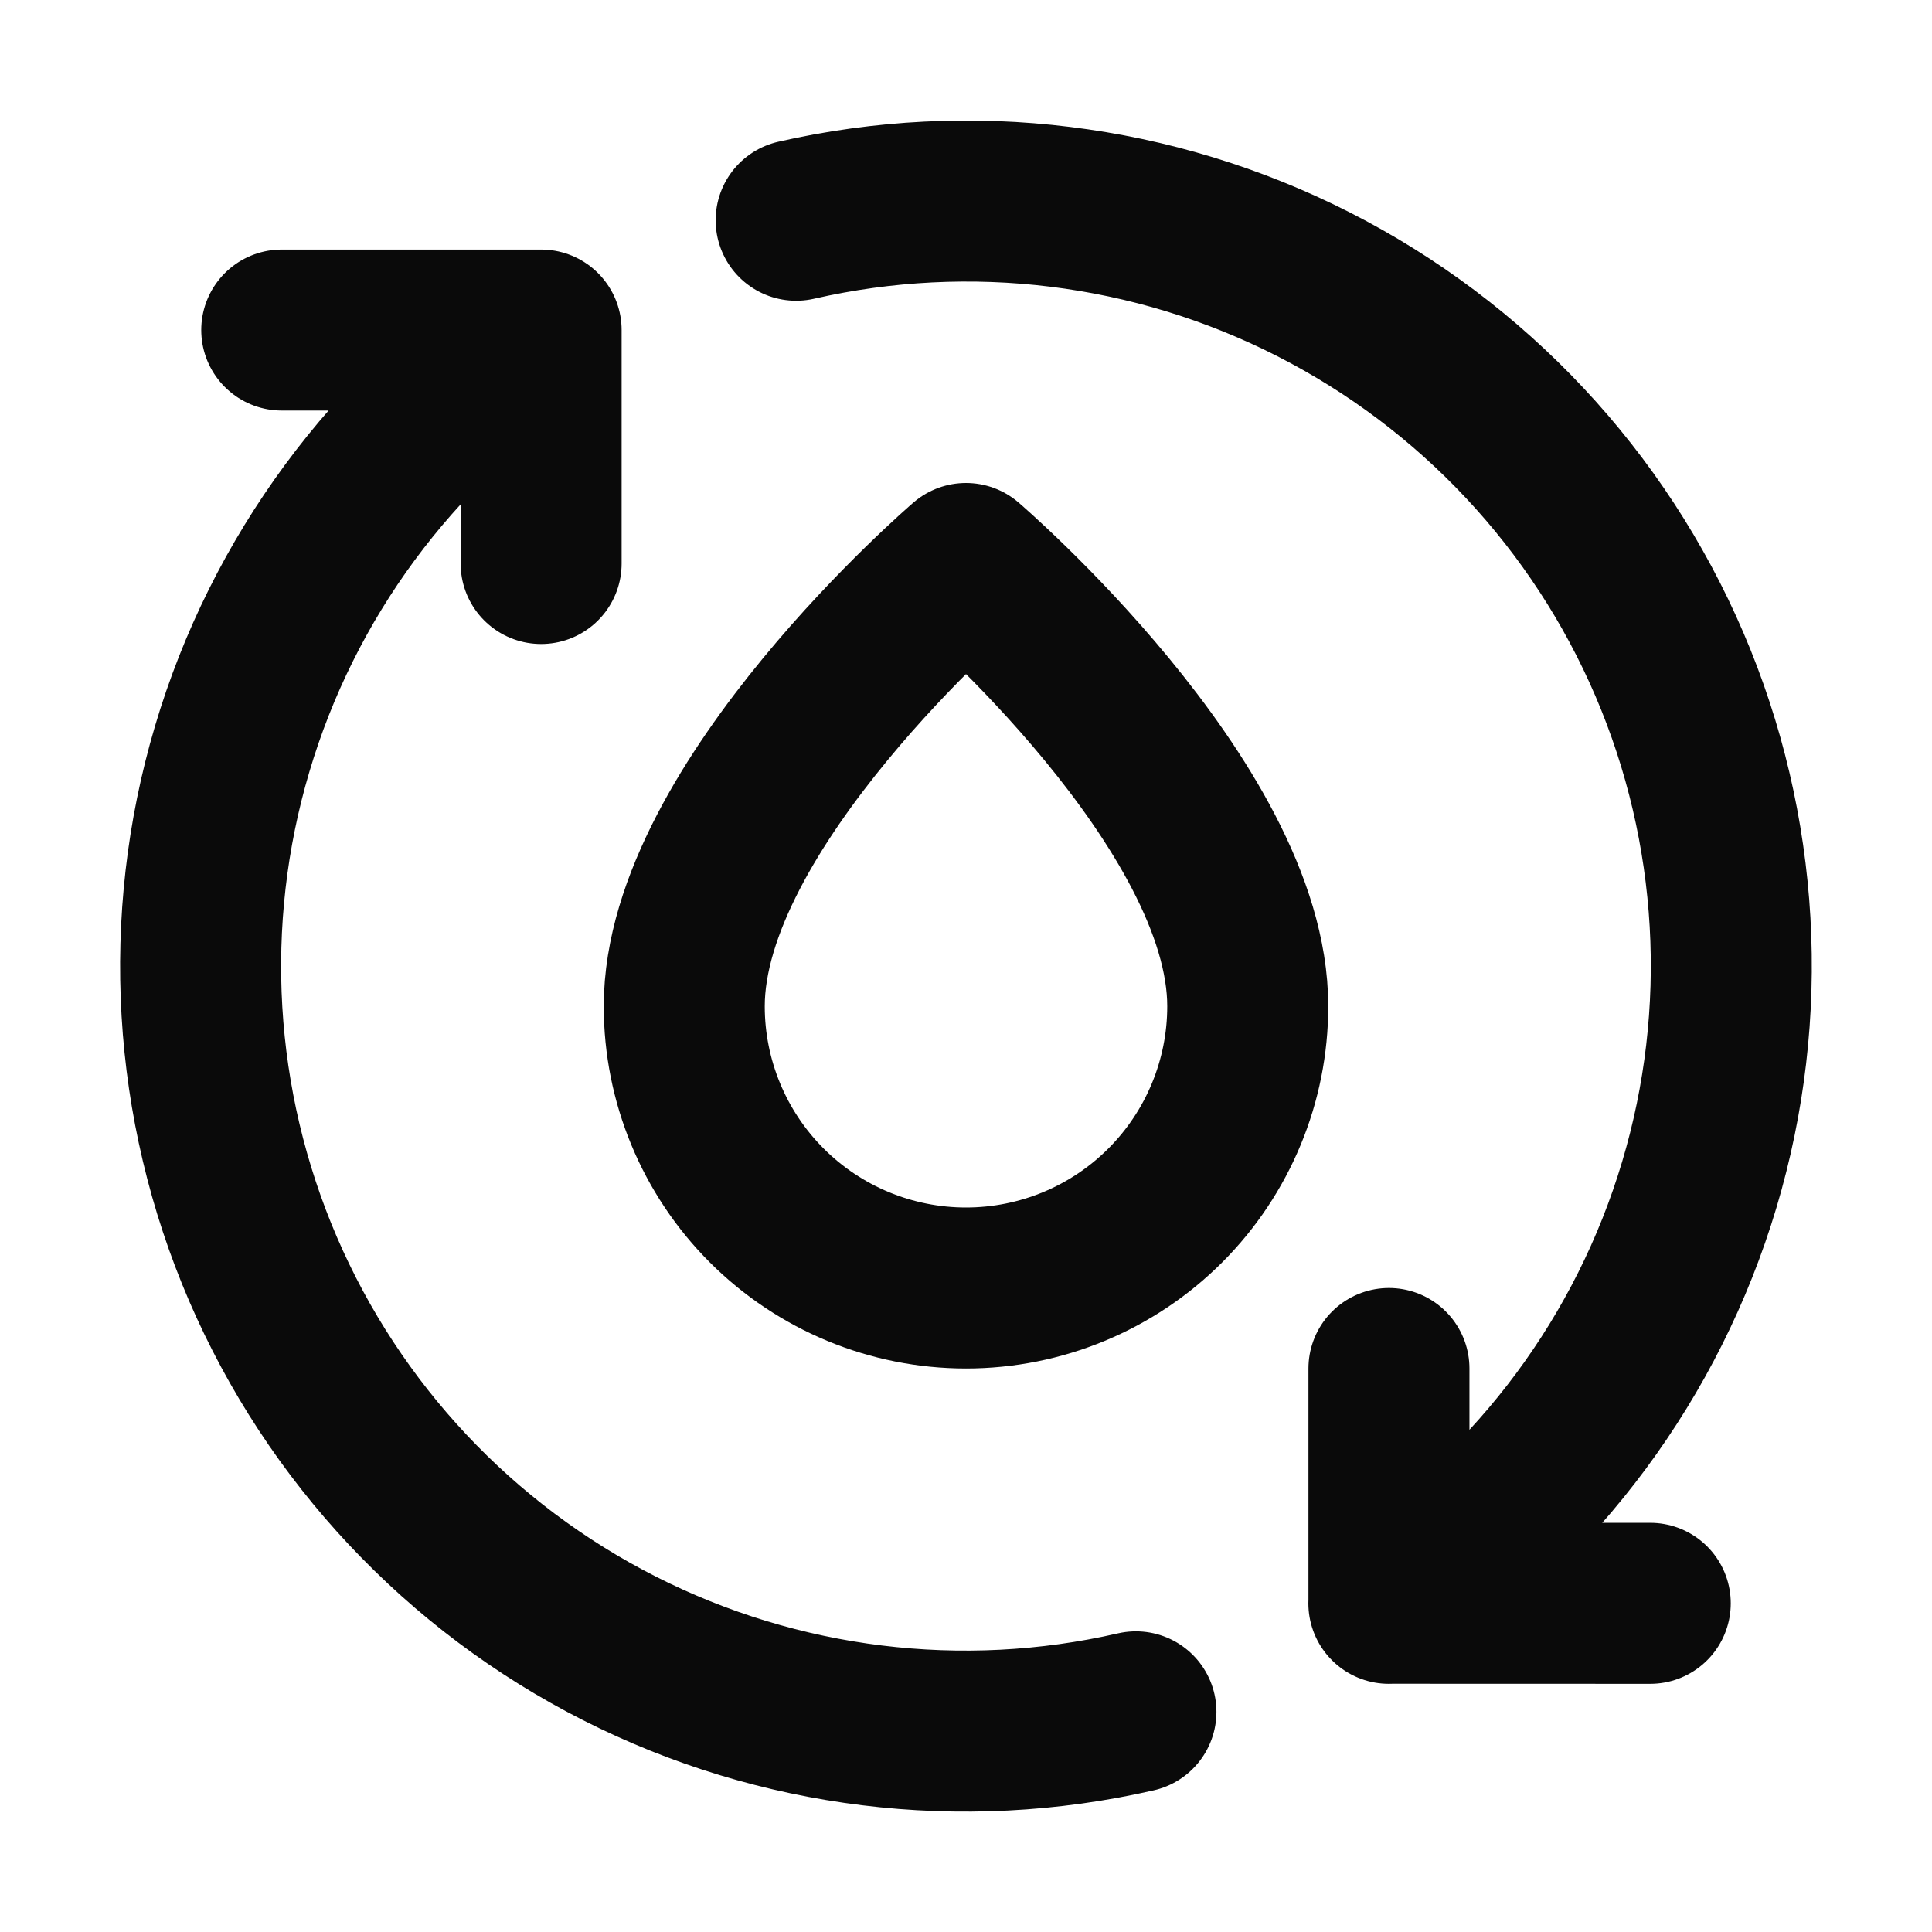 <svg width="24" height="24" viewBox="0 0 24 24" fill="none" xmlns="http://www.w3.org/2000/svg">
<path d="M17.253 19.917C19.108 18.689 20.472 16.849 21.109 14.717C21.746 12.586 21.615 10.3 20.739 8.255C19.863 6.211 18.297 4.539 16.314 3.53C14.332 2.522 12.059 2.241 9.89 2.736M17.254 17V19.916L20.5 19.917M6.722 4.1C4.874 5.333 3.515 7.174 2.884 9.305C2.252 11.435 2.388 13.72 3.266 15.761C4.145 17.802 5.711 19.47 7.693 20.476C9.674 21.481 11.945 21.761 14.111 21.265M6.722 4.1V7M6.722 4.1H3.5" stroke="#0A0A0A" stroke-width="2" stroke-linecap="round" stroke-linejoin="round"/>
<path d="M12 16C12.928 16 13.819 15.631 14.475 14.975C15.131 14.319 15.5 13.428 15.5 12.5C15.5 10 12 7 12 7C12 7 8.5 10 8.5 12.5C8.5 13.428 8.869 14.319 9.525 14.975C10.181 15.631 11.072 16 12 16Z" stroke="#0A0A0A" stroke-width="2" stroke-linecap="round" stroke-linejoin="round"/>
</svg>
